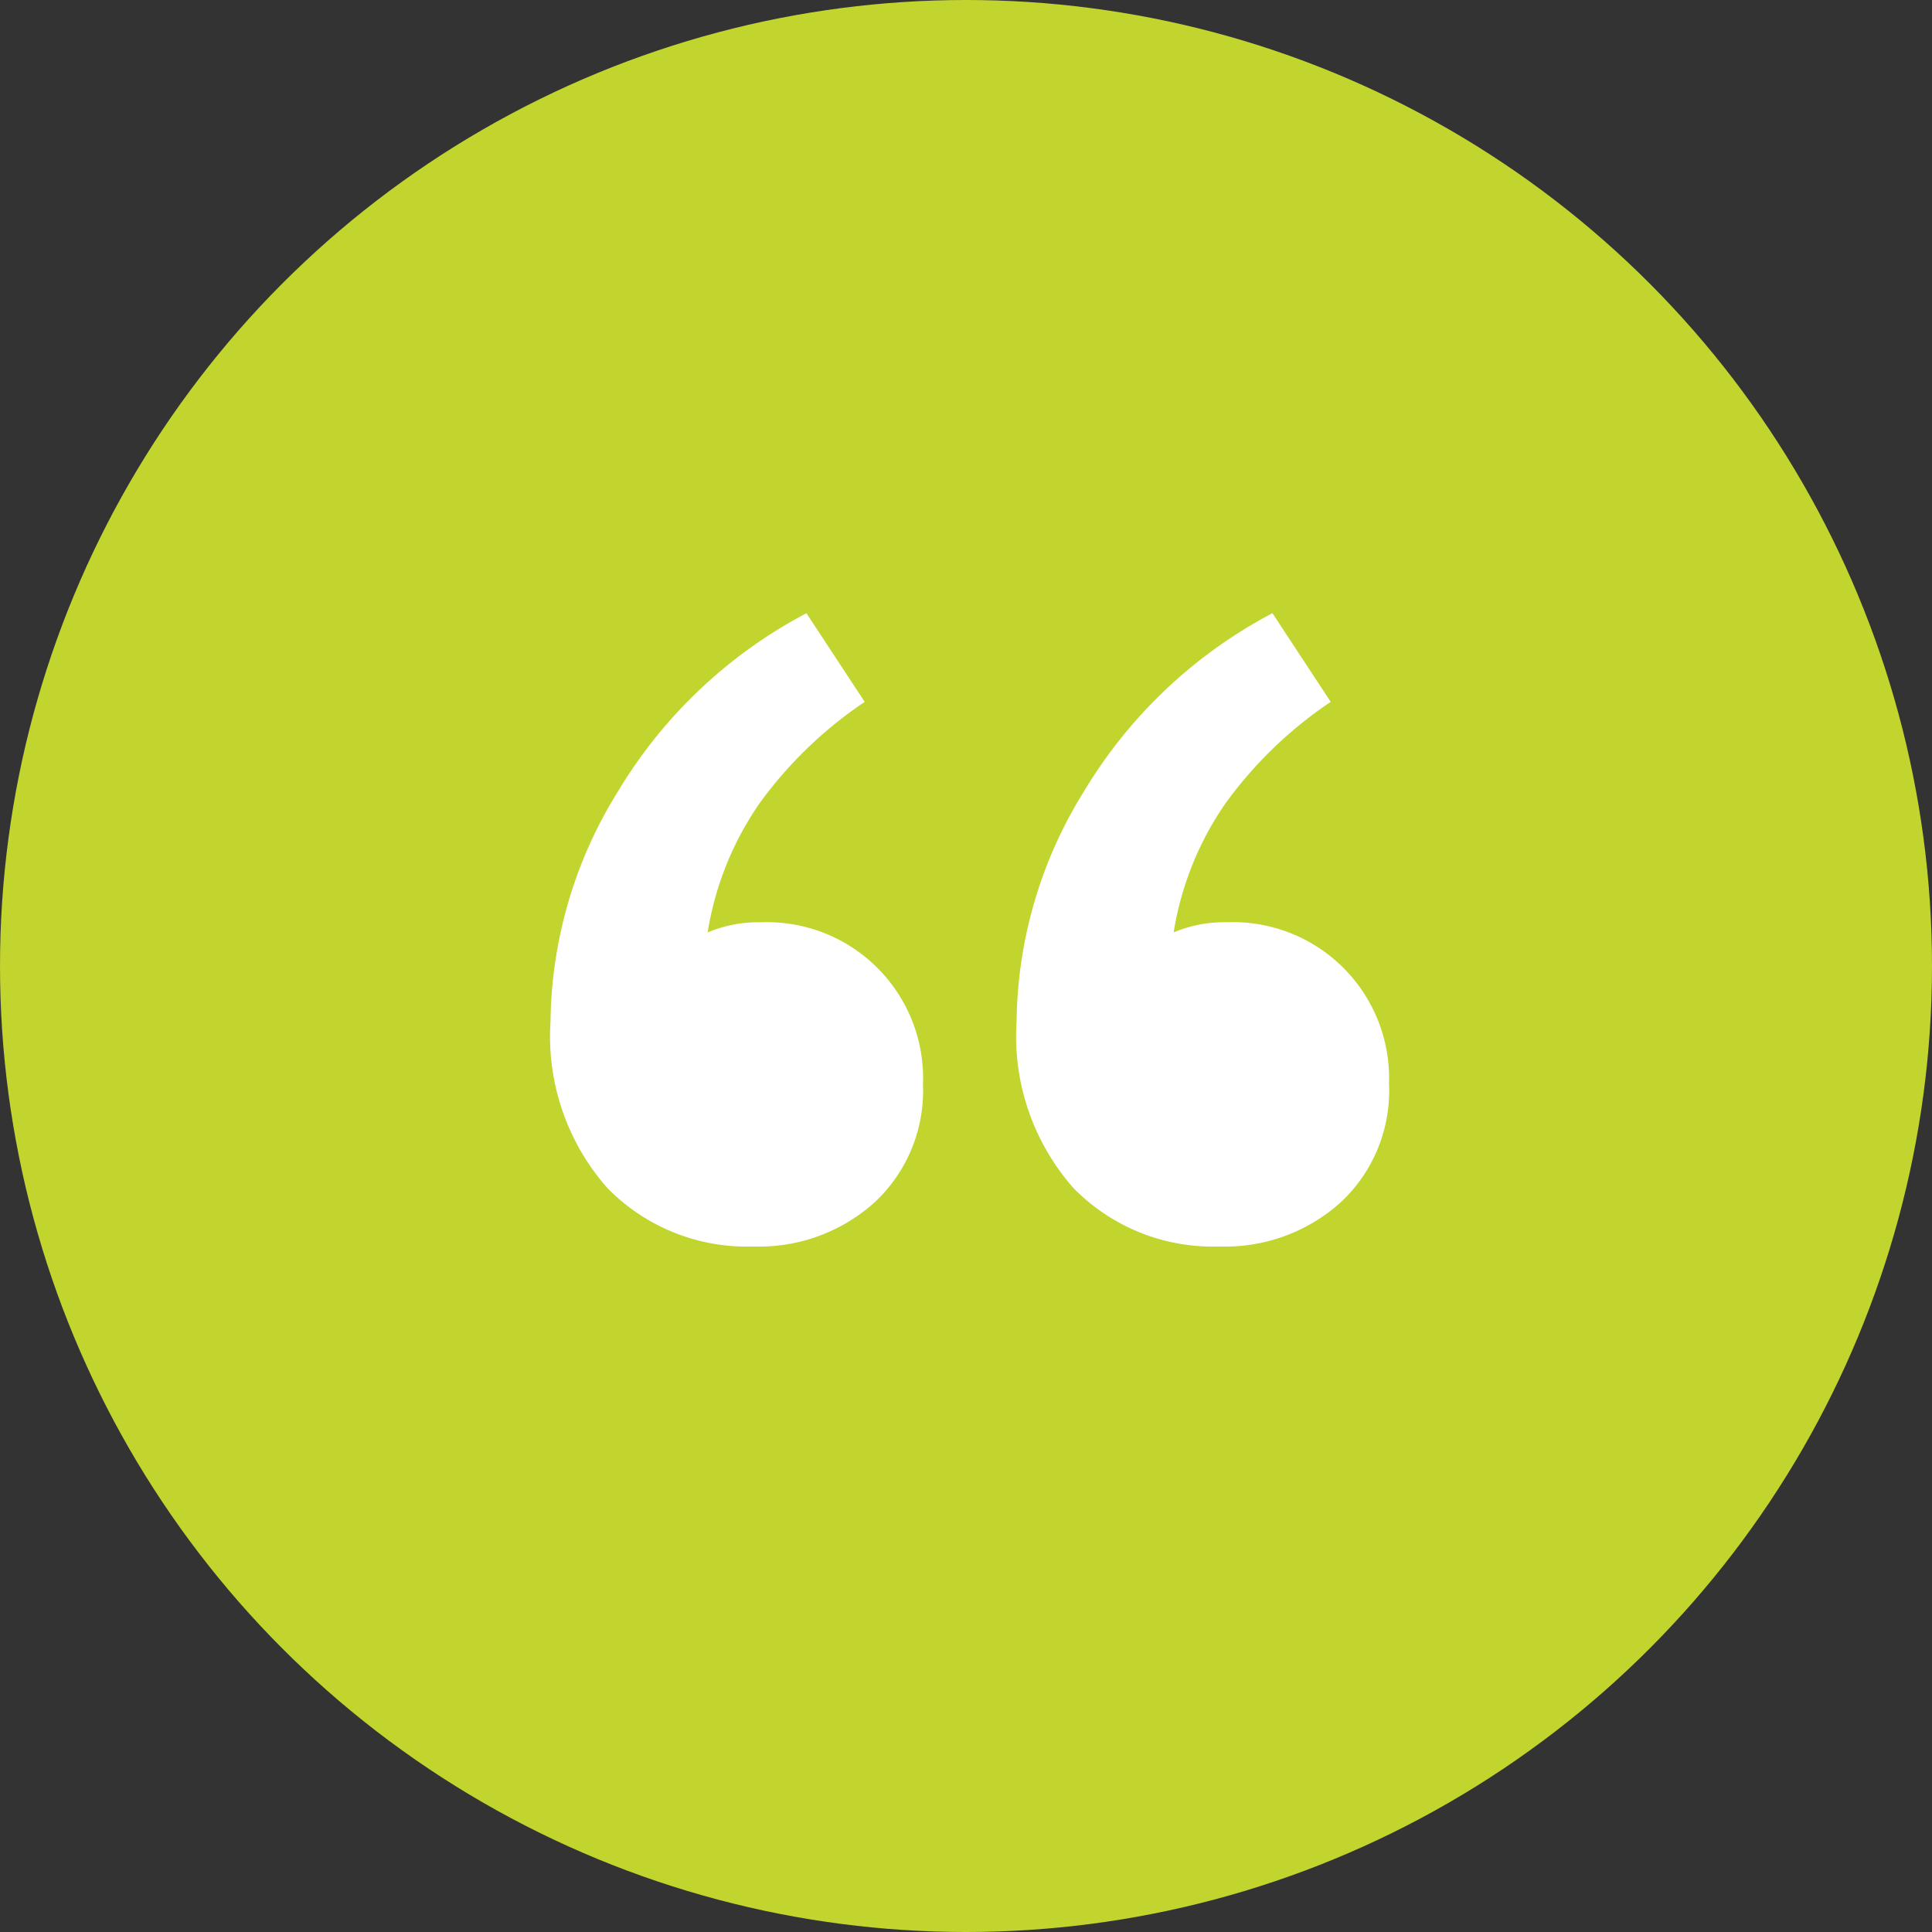 <svg xmlns="http://www.w3.org/2000/svg" width="61" height="61" viewBox="0 0 61 61"><rect x="0" y="0" width="61" height="61" fill="#333333" stroke="none"/><defs><style>.a{fill:#c2d42e;}.b{fill:#fff;}</style></defs><g transform="translate(-215 -1201)"><circle class="a" cx="30.5" cy="30.5" r="30.5" transform="translate(215 1201)"/><path class="b" d="M14.437,24.482a4.814,4.814,0,0,1-1.52,3.719,5.447,5.447,0,0,1-3.839,1.4,6.156,6.156,0,0,1-4.6-1.84,7.239,7.239,0,0,1-1.8-5.279A14,14,0,0,1,4.8,15.245a15.19,15.19,0,0,1,5.958-5.639l1.84,2.8a13.147,13.147,0,0,0-3.319,3.2,9.9,9.9,0,0,0-1.64,4.079,4.1,4.1,0,0,1,1.68-.32,4.928,4.928,0,0,1,5.119,5.119Zm14.716,0a4.814,4.814,0,0,1-1.52,3.719,5.447,5.447,0,0,1-3.839,1.4,6.156,6.156,0,0,1-4.6-1.84,7.239,7.239,0,0,1-1.8-5.279,14,14,0,0,1,2.119-7.238,15.19,15.19,0,0,1,5.958-5.639l1.84,2.8a13.147,13.147,0,0,0-3.319,3.2,9.9,9.9,0,0,0-1.64,4.079,4.1,4.1,0,0,1,1.68-.32,4.928,4.928,0,0,1,5.119,5.119Z" transform="translate(229.704 1210.755)"/></g></svg>
